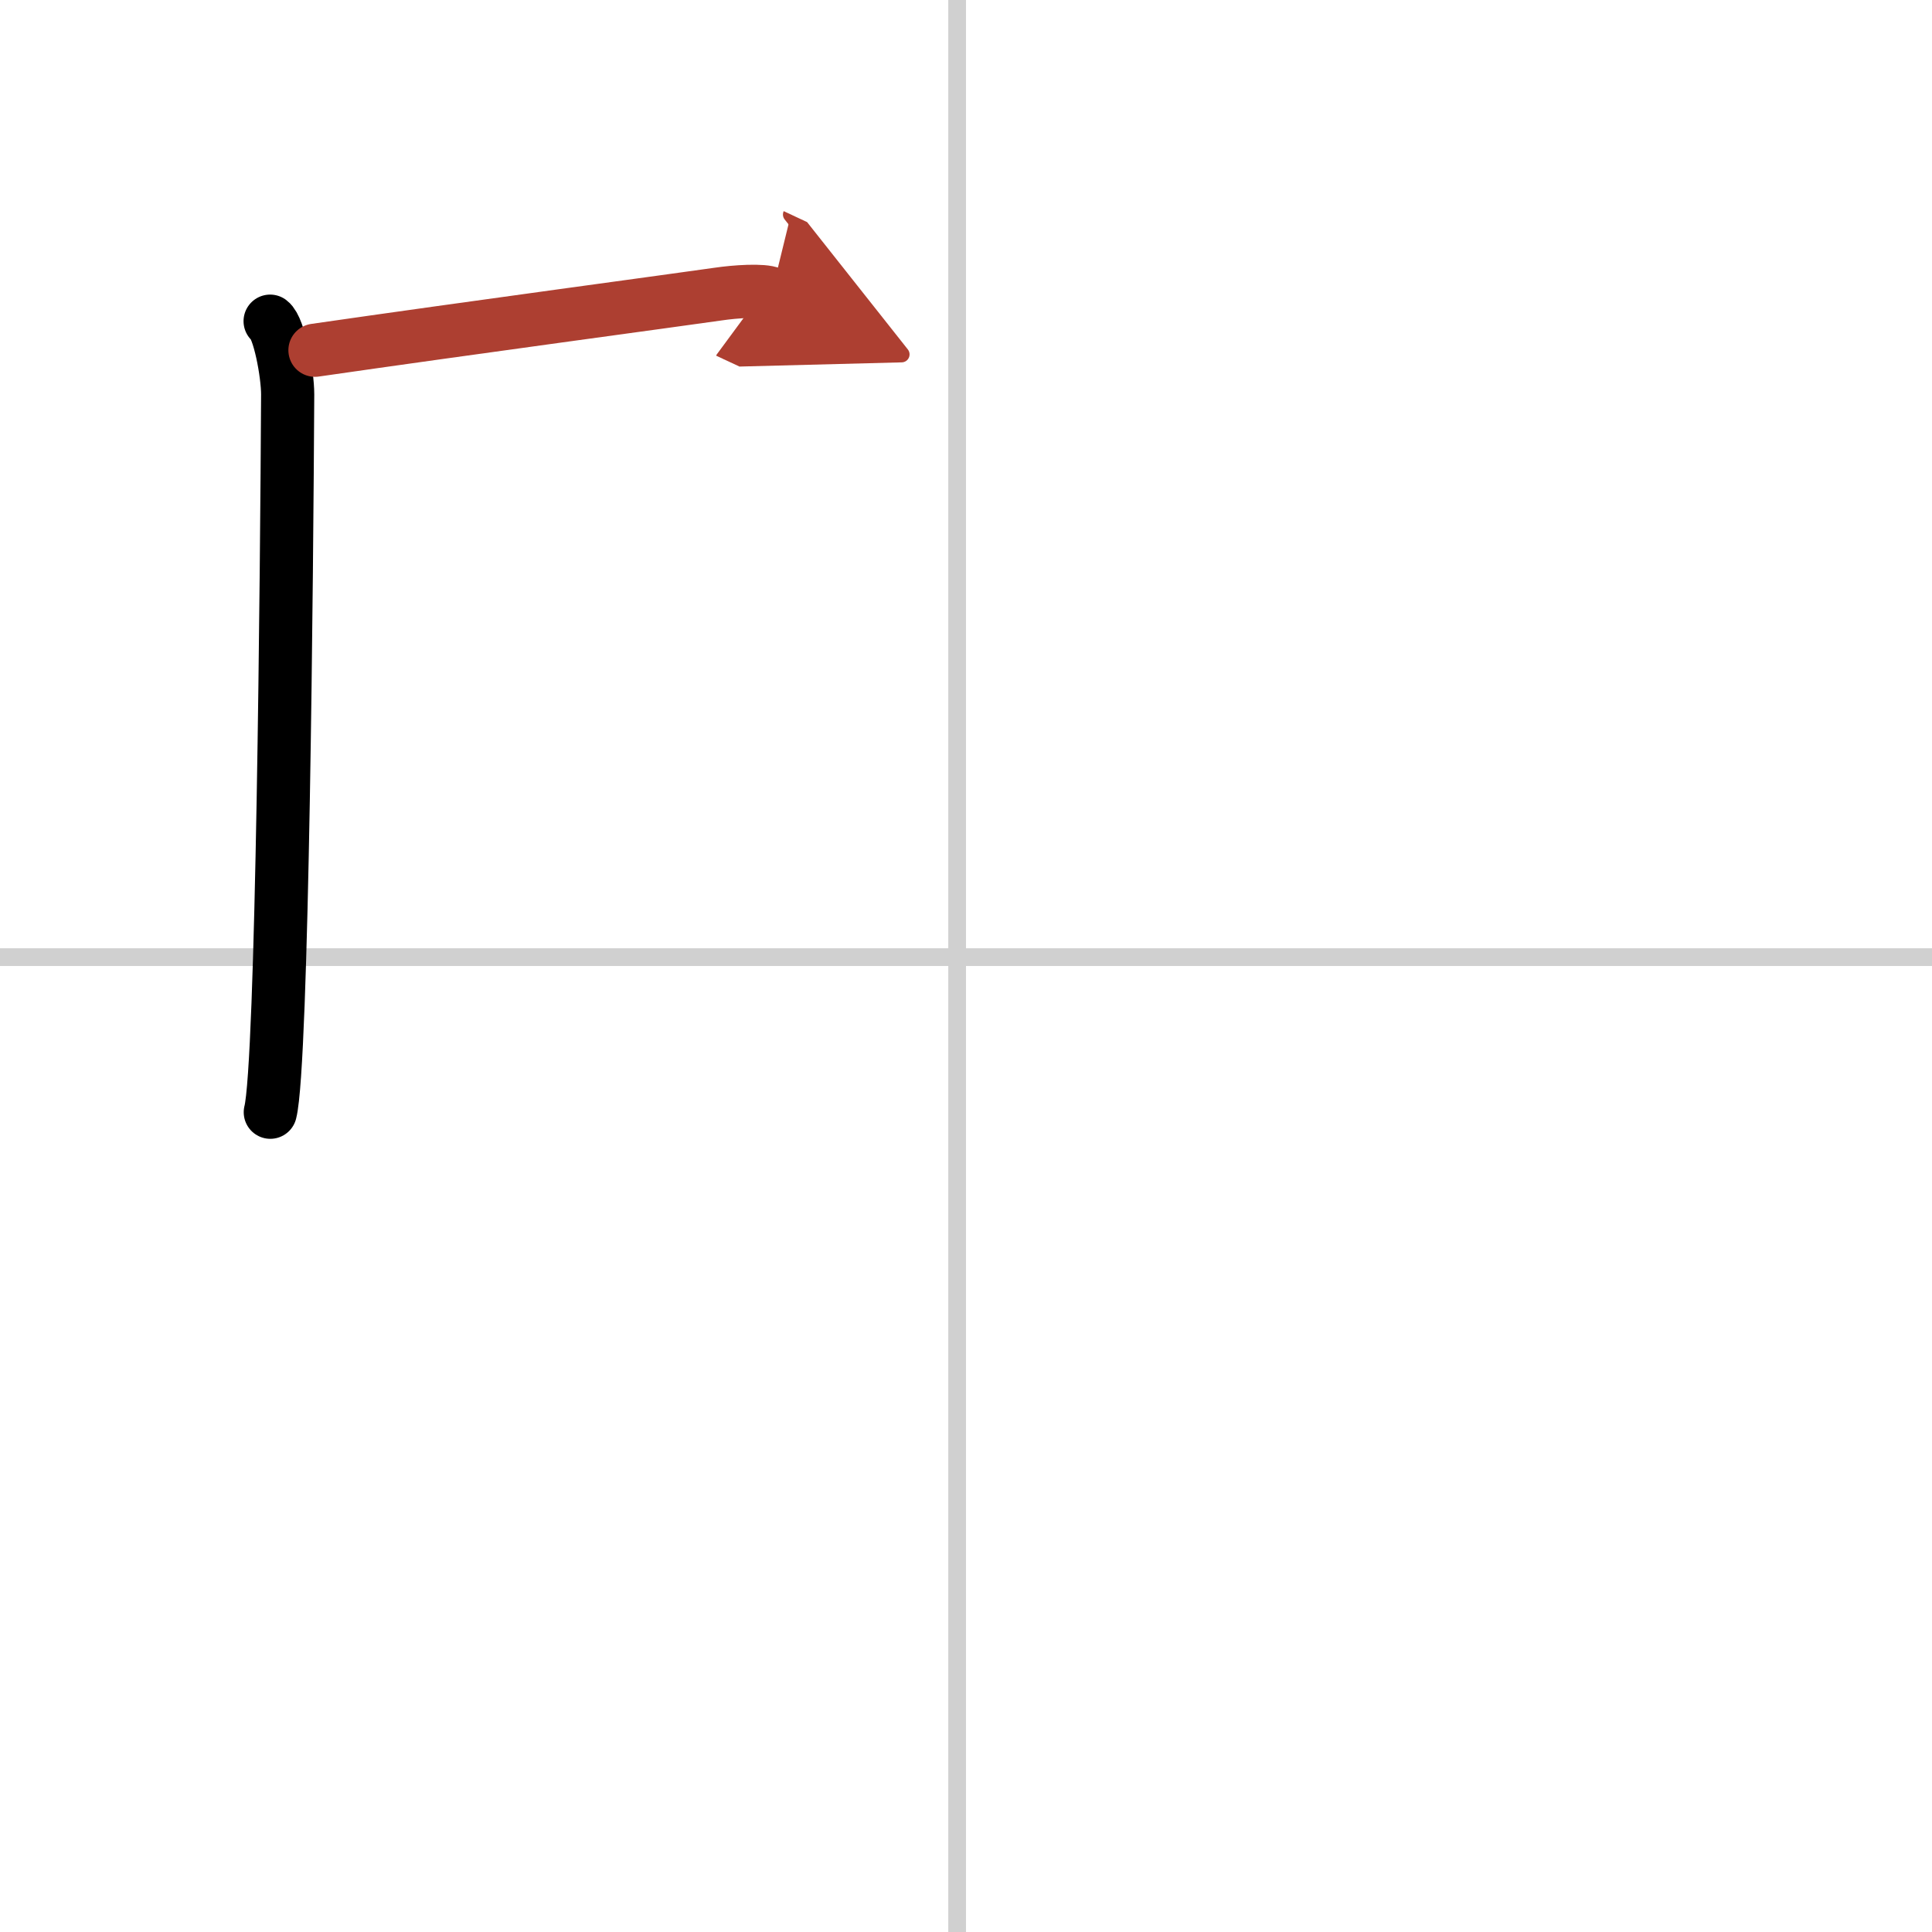 <svg width="400" height="400" viewBox="0 0 109 109" xmlns="http://www.w3.org/2000/svg"><defs><marker id="a" markerWidth="4" orient="auto" refX="1" refY="5" viewBox="0 0 10 10"><polyline points="0 0 10 5 0 10 1 5" fill="#ad3f31" stroke="#ad3f31"/></marker></defs><g fill="none" stroke="#000" stroke-linecap="round" stroke-linejoin="round" stroke-width="3"><rect width="100%" height="100%" fill="#fff" stroke="#fff"/><line x1="54" x2="54" y2="109" stroke="#d0d0d0" stroke-width="1"/><line x2="109" y1="54" y2="54" stroke="#d0d0d0" stroke-width="1"/><path d="m15.24 18.12c0.51 0.38 0.99 2.96 0.99 4.13-0.05 9.7-0.29 37.82-0.98 40.5"/><path d="m17.77 19.76c8.73-1.26 20.4-2.83 22.76-3.17 0.94-0.14 2.53-0.25 3-0.03" marker-end="url(#a)" stroke="#ad3f31"/></g></svg>

